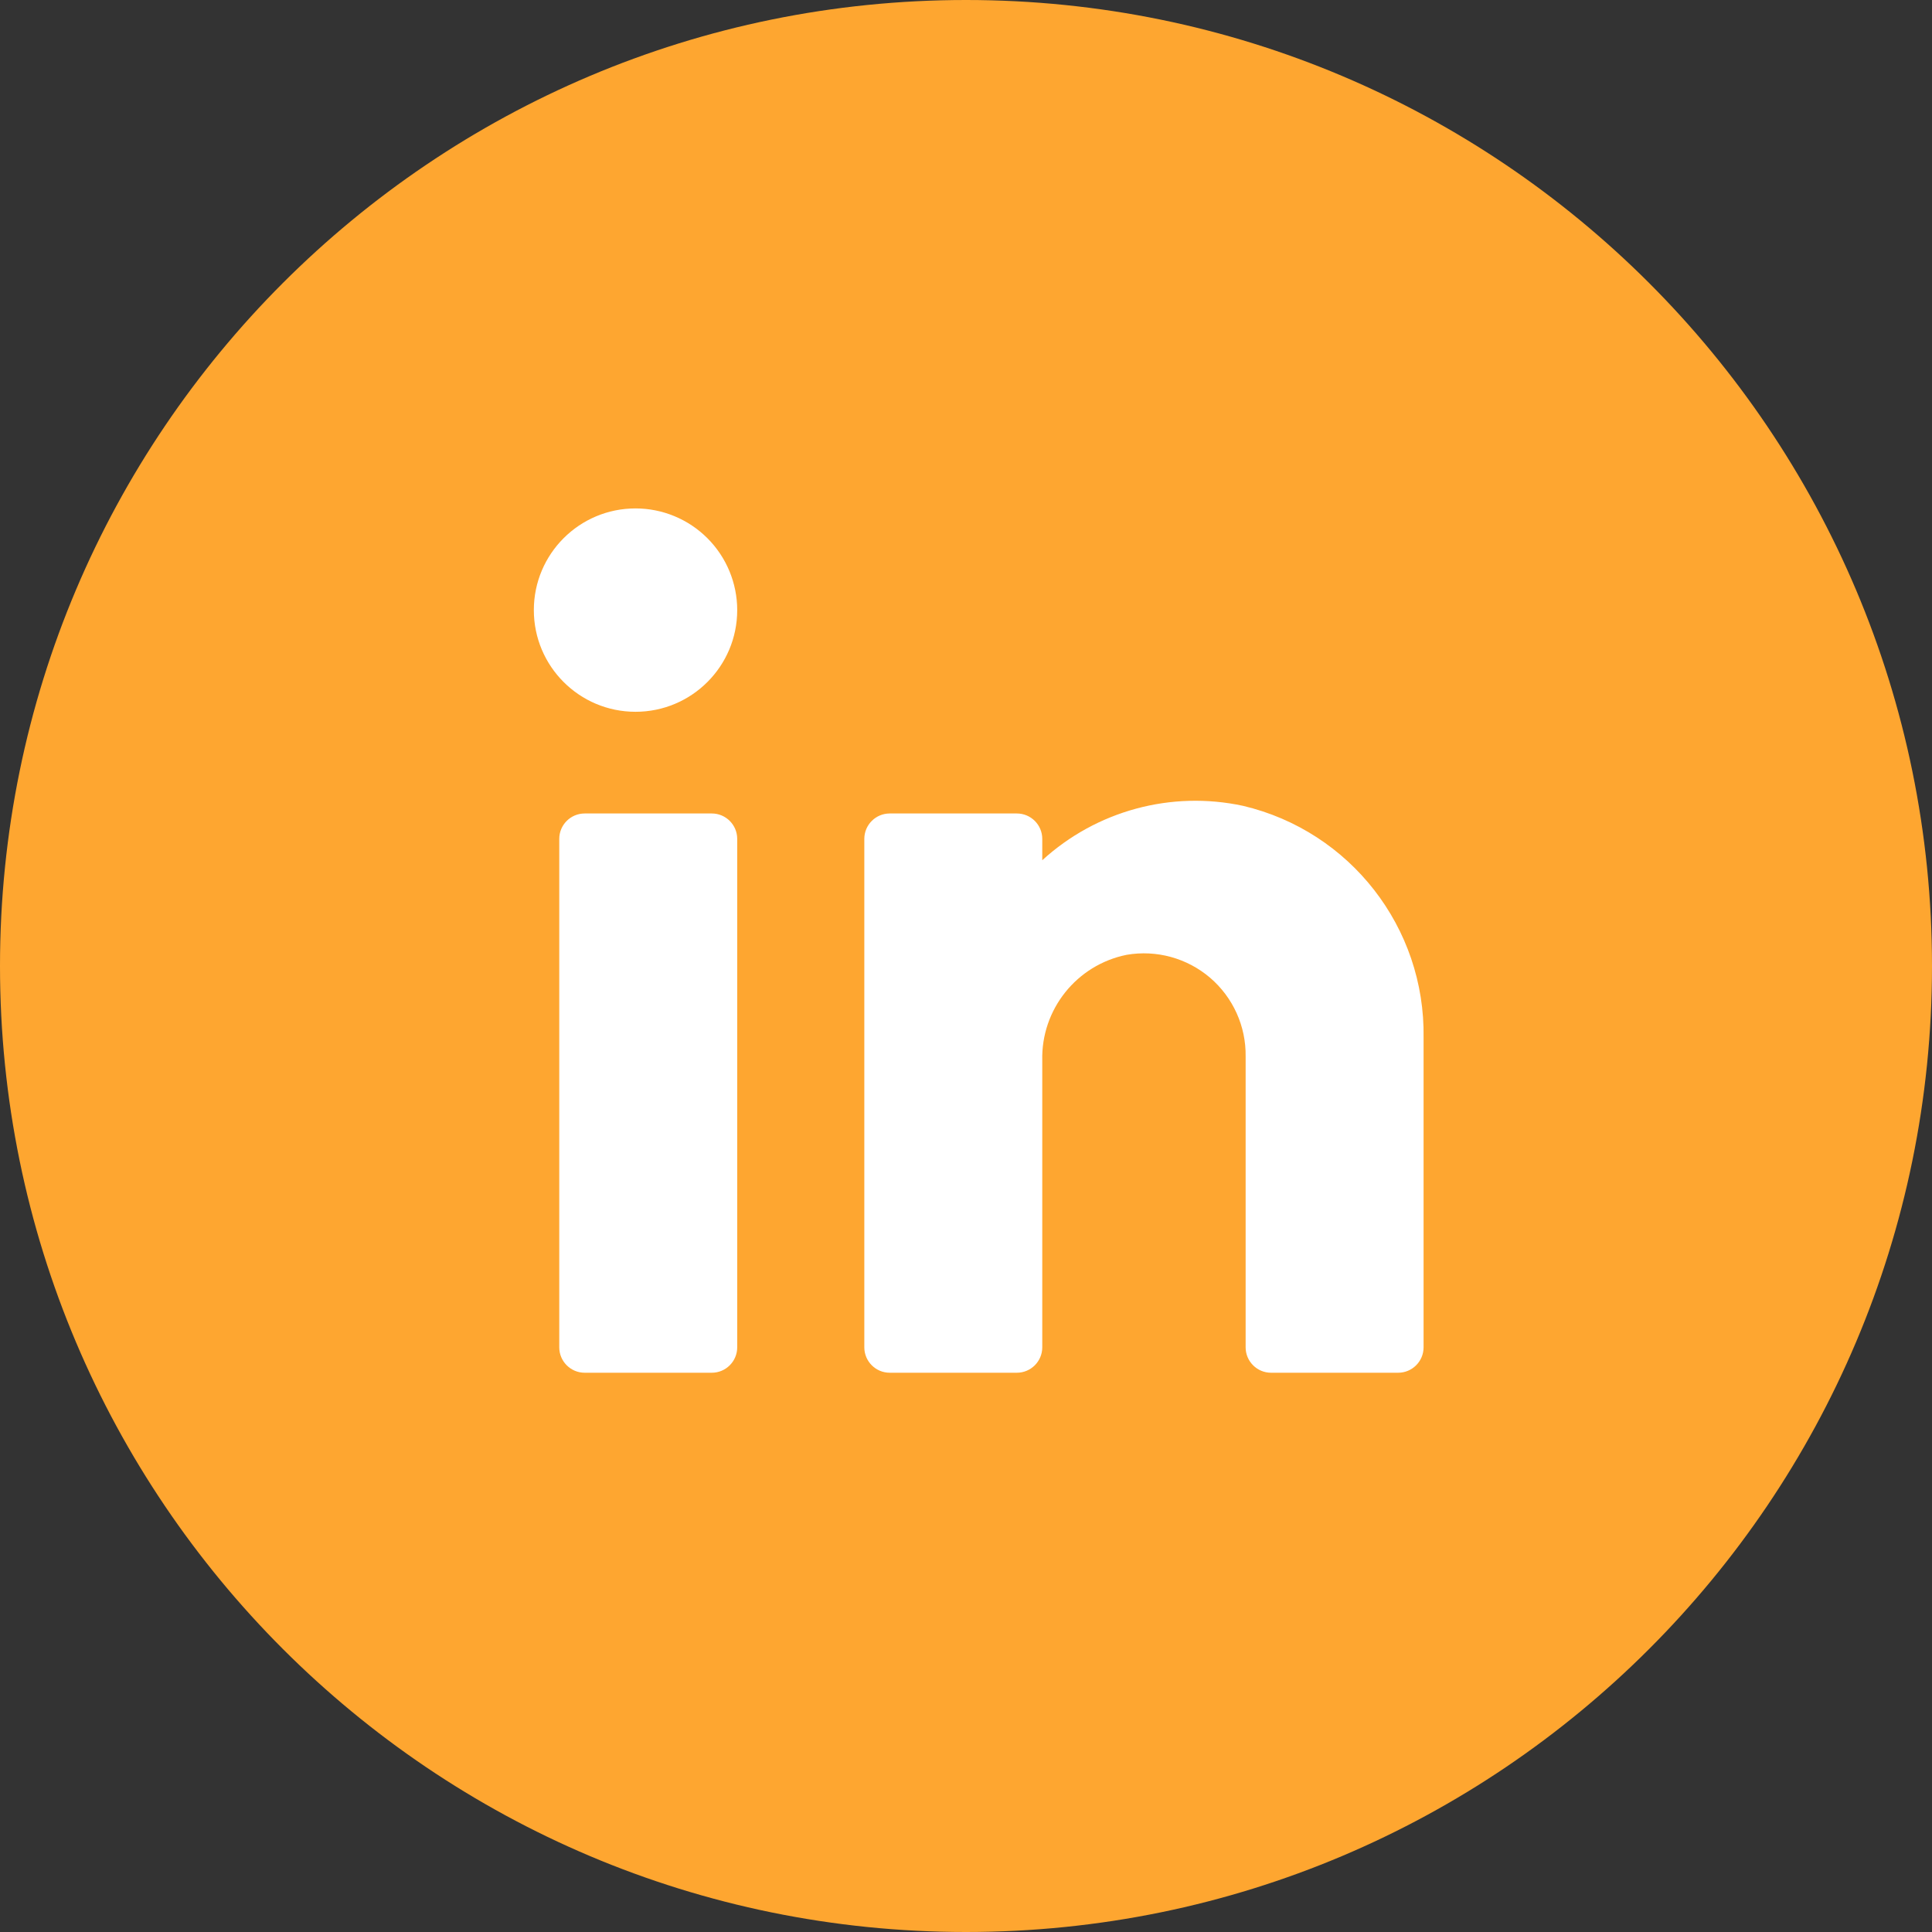 <svg width="38" height="38" viewBox="0 0 38 38" fill="none" xmlns="http://www.w3.org/2000/svg">
<rect x="0" y="0" width="38" height="38" fill="#333333" stroke="none"/>
<g clip-path="url(#clip0_153_16)">
<path d="M0 19C0 8.507 8.507 0 19 0C29.493 0 38 8.507 38 19C38 29.493 29.493 38 19 38C8.507 38 0 29.493 0 19Z" fill="#FEA630"/>
<path fill-rule="evenodd" clip-rule="evenodd" d="M10.5 12C10.5 10.895 11.395 10 12.5 10C13.03 10 13.539 10.211 13.914 10.586C14.289 10.961 14.5 11.47 14.5 12C14.5 13.105 13.604 14 12.5 14C11.395 14 10.5 13.105 10.5 12ZM28 20.41C28.034 18.245 26.557 16.348 24.45 15.85C23.038 15.546 21.566 15.945 20.5 16.92V16.5C20.5 16.224 20.276 16 20 16H17.5C17.224 16 17 16.224 17 16.5V26.5C17 26.776 17.224 27 17.5 27H20C20.276 27 20.5 26.776 20.5 26.5V20.86C20.475 19.856 21.175 18.979 22.16 18.78C22.746 18.679 23.347 18.844 23.8 19.23C24.252 19.617 24.509 20.185 24.5 20.78V26.5C24.5 26.776 24.724 27 25 27H27.5C27.776 27 28 26.776 28 26.5V20.41ZM14.5 16.5V26.5C14.5 26.776 14.276 27 14 27H11.5C11.224 27 11 26.776 11 26.5V16.5C11 16.224 11.224 16 11.5 16H14C14.276 16 14.5 16.224 14.5 16.5Z" fill="white"/>
</g>
<defs>
<clipPath id="clip0_153_16">
<rect width="38" height="38" fill="white"/>
</clipPath>
</defs>
</svg>
